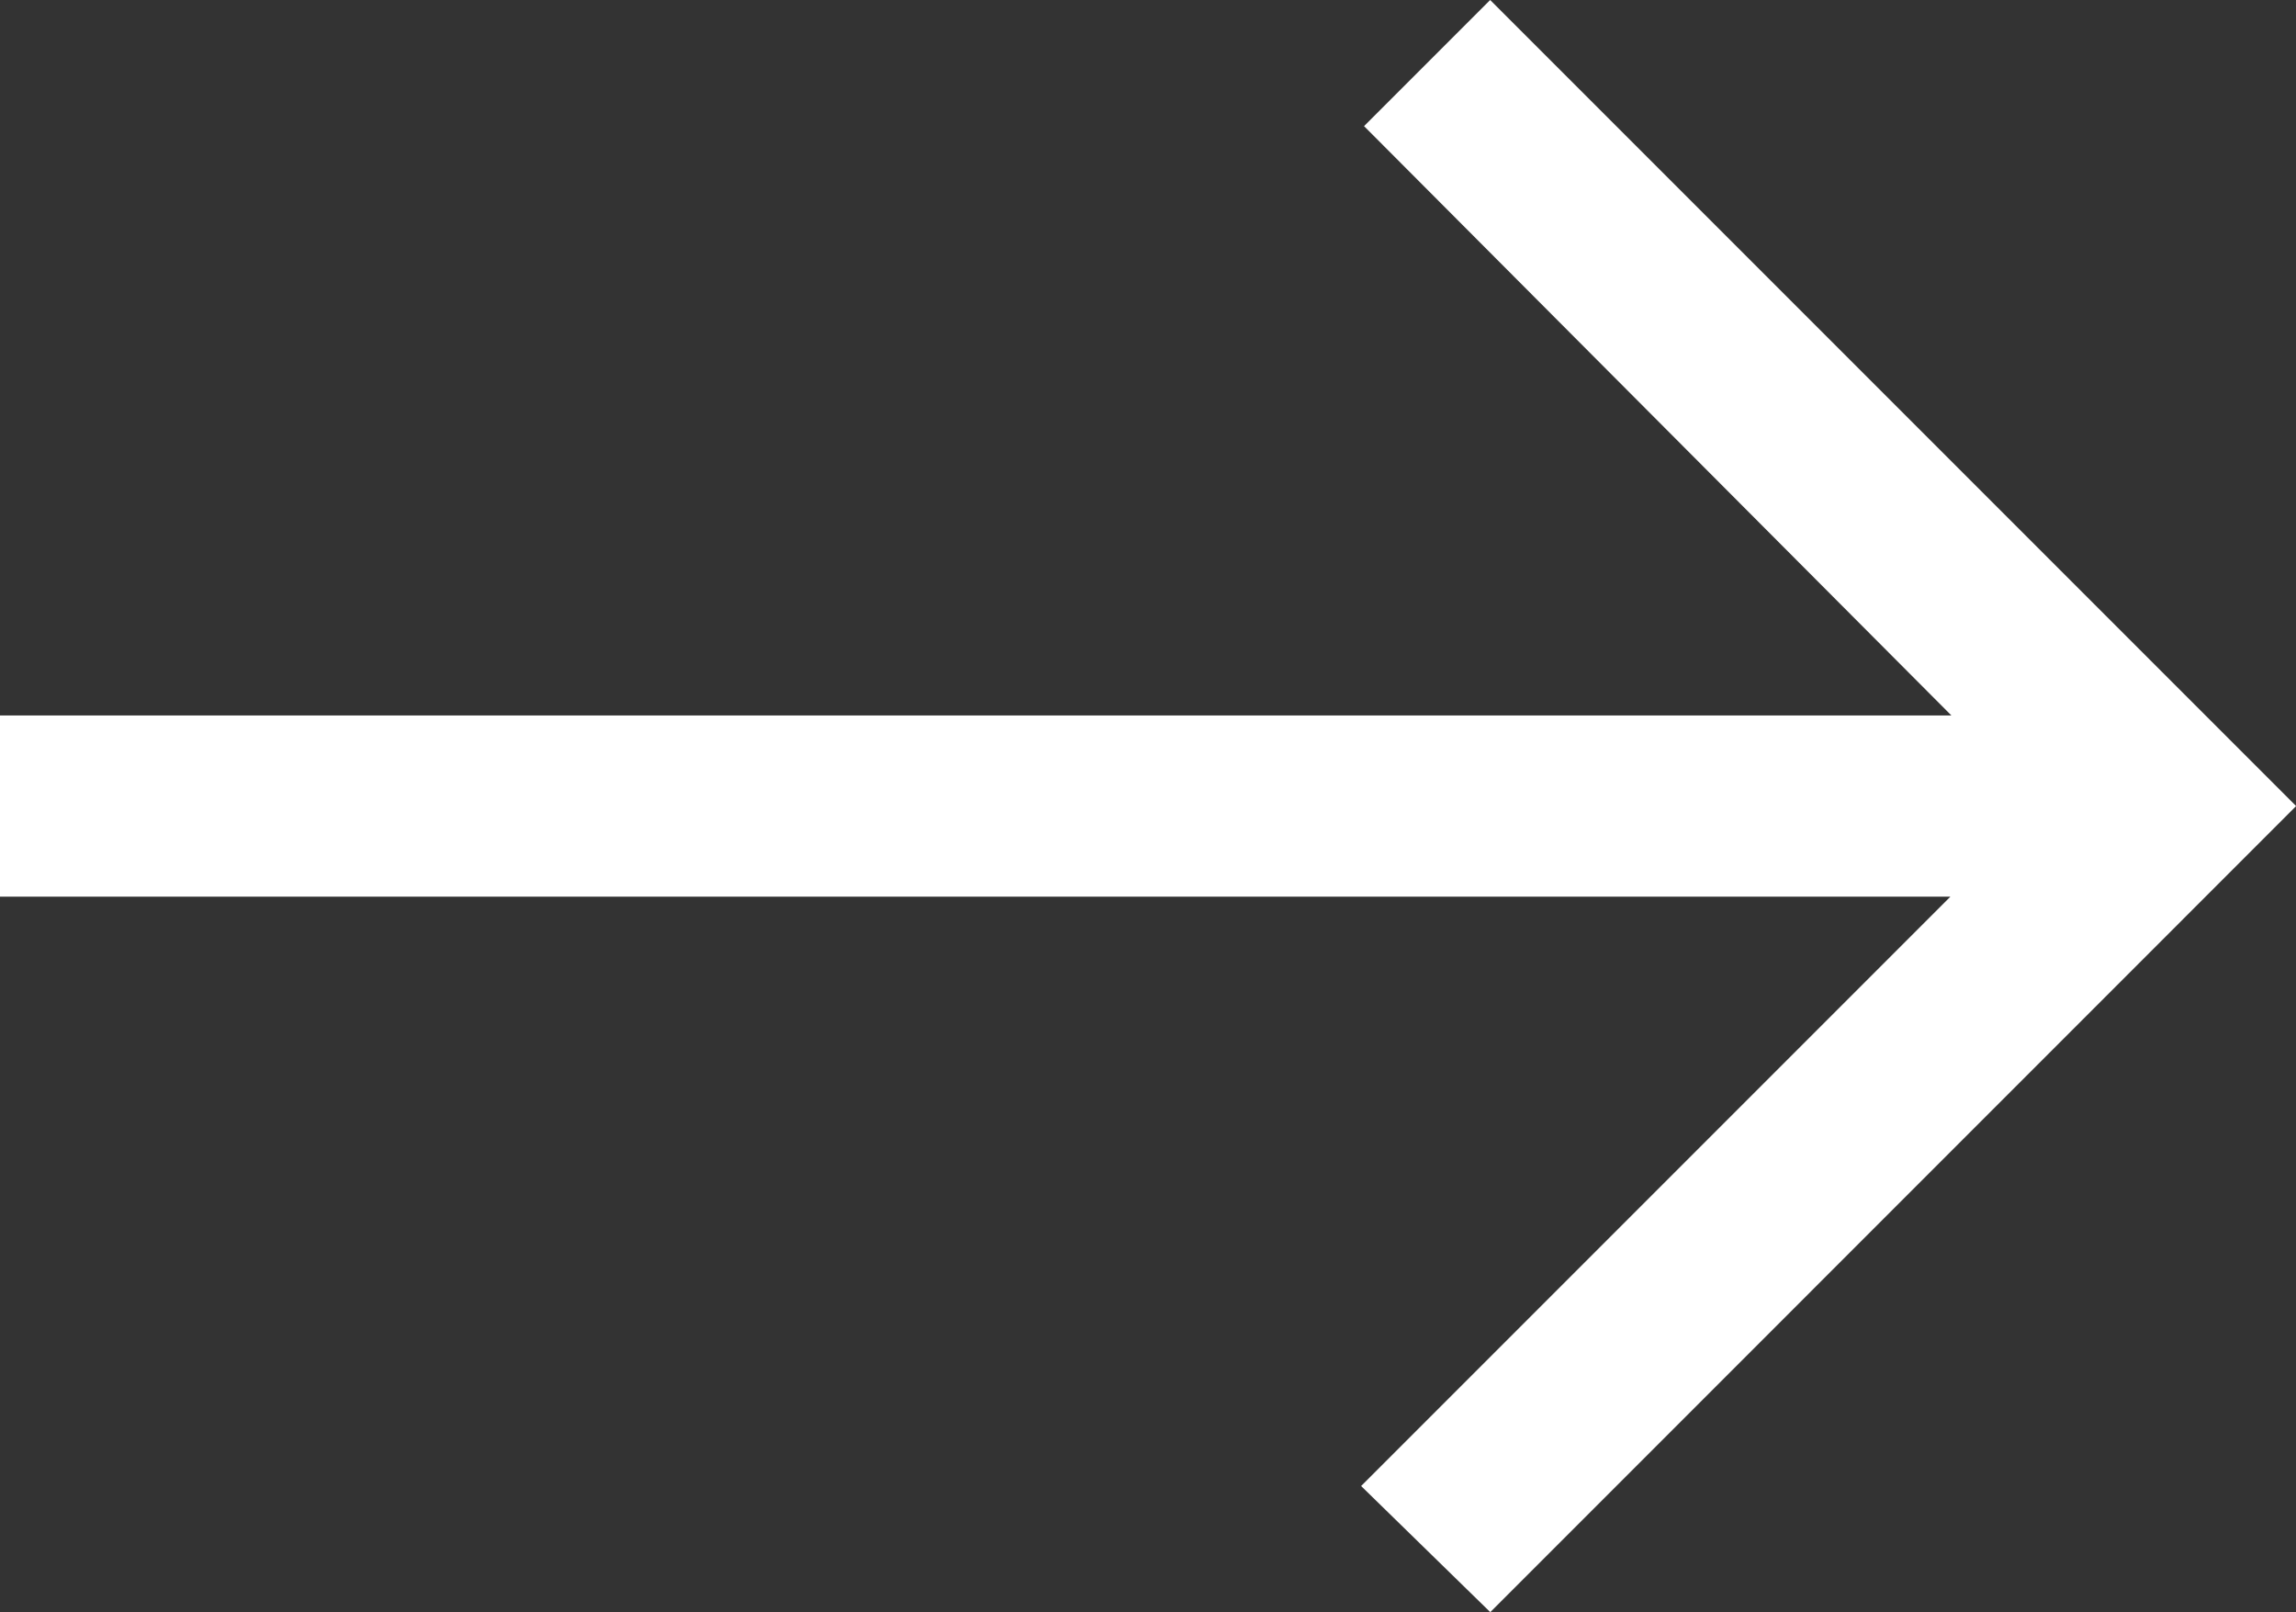 <svg xmlns="http://www.w3.org/2000/svg" width="18.024" height="12.655" viewBox="0 0 18.024 12.655">
  <rect x="0" y="0" width="18.024" height="12.655" fill="#333333" stroke="none"/>
  <path id="east_FILL1_wght300_GRAD0_opsz24" d="M111.7-734.653l-1.014-.99,4.626-4.626H100v-1.422H115.32l-4.611-4.626.99-.99,6.327,6.327Z" transform="translate(-100.001 747.307)" fill="#fff"/>
</svg>
